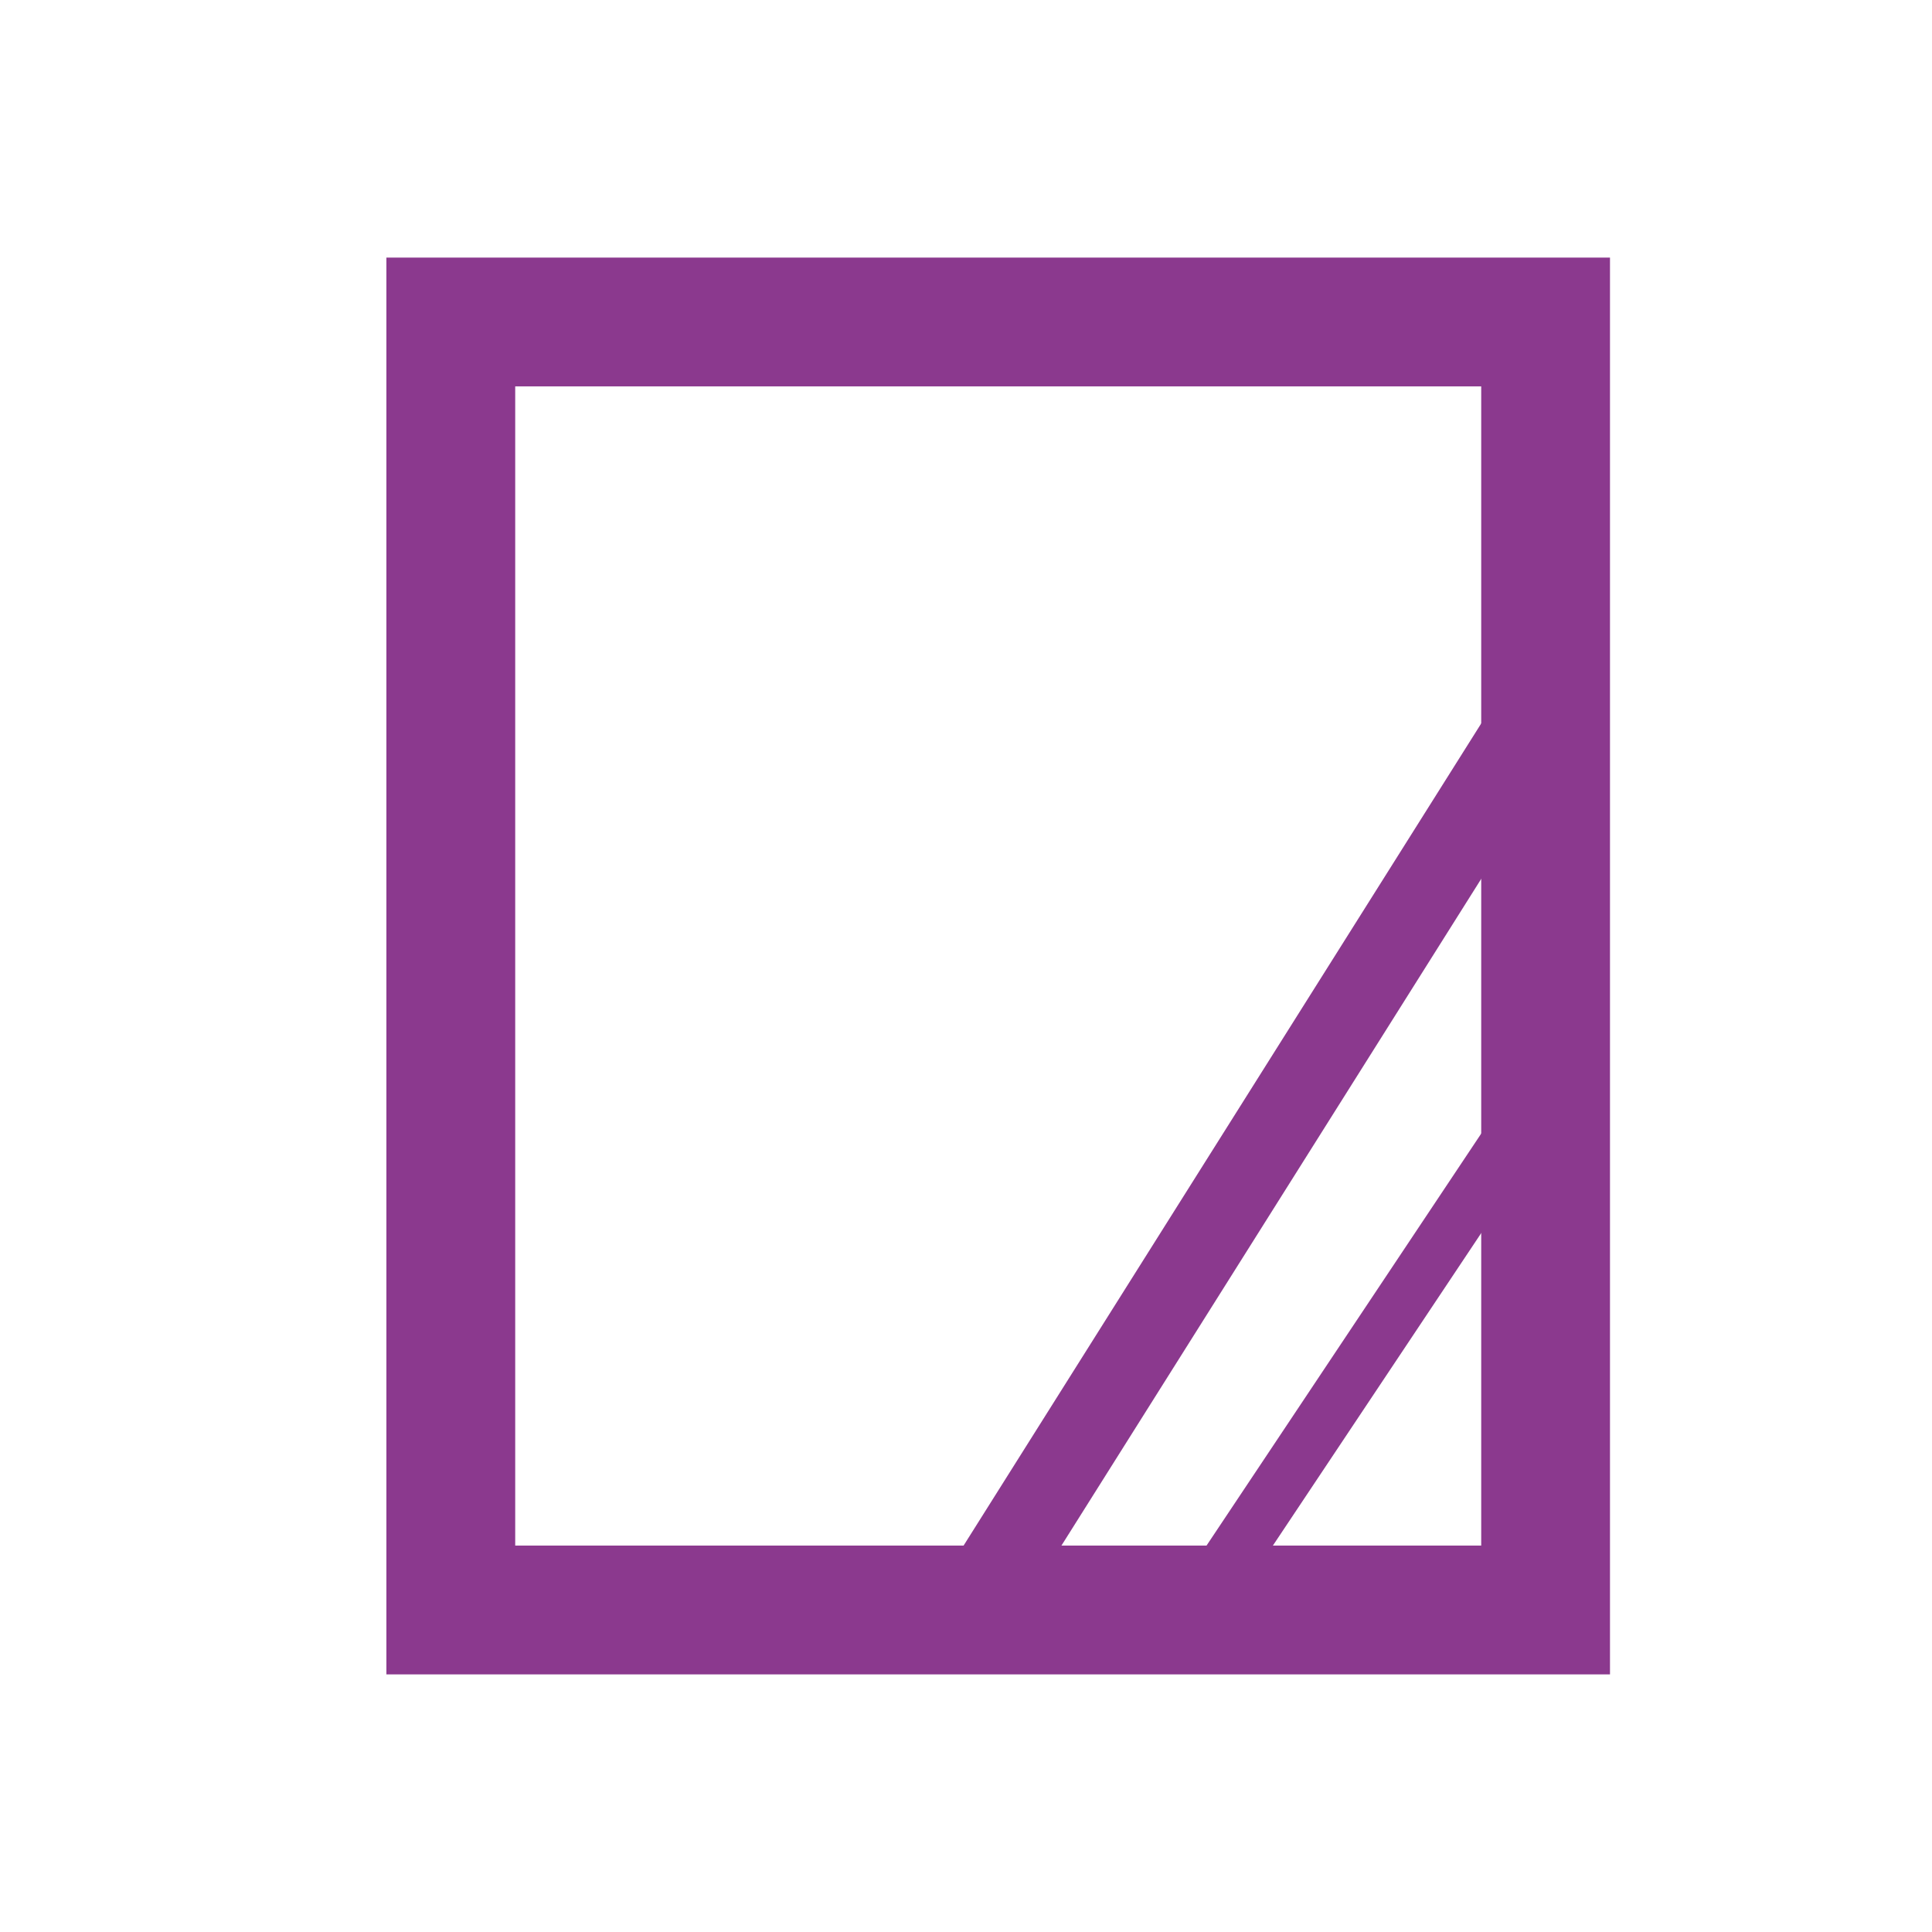 <svg id="グループ_2252" data-name="グループ 2252" xmlns="http://www.w3.org/2000/svg" xmlns:xlink="http://www.w3.org/1999/xlink" width="70" height="70" viewBox="0 0 70 70">
  <defs>
    <clipPath id="clip-path">
      <rect id="長方形_965" data-name="長方形 965" width="70" height="70" fill="none"/>
    </clipPath>
  </defs>
  <path id="パス_6718" data-name="パス 6718" d="M27.634,12.044,32.07,8.8l4.437,3.241Z" transform="translate(4.606 1.467)" fill="#c2ccd3"/>
  <g id="グループ_2251" data-name="グループ 2251">
    <g id="グループ_2250" data-name="グループ 2250" clip-path="url(#clip-path)">
      <path id="パス_6719" data-name="パス 6719" d="M12.155,8.657h9.78l-2.252,3.411h-3.97a.574.574,0,0,0-.573.573v6.314l-2.986,4.522Z" transform="translate(2.026 1.443)" fill="#c2ccd3"/>
      <path id="パス_6720" data-name="パス 6720" d="M23.375,11.969h2V9.255Z" transform="translate(3.896 1.543)" fill="#c2ccd3"/>
      <path id="パス_6721" data-name="パス 6721" d="M37.914,9.255v2.714h2Z" transform="translate(6.319 1.543)" fill="#c2ccd3"/>
      <path id="パス_6722" data-name="パス 6722" d="M12.155,56.481V27.492l2.986-4.059v29.3a.573.573,0,0,0,.573.573H52.568a.573.573,0,0,0,.573-.573V22.928l2.984,4.06V56.481Z" transform="translate(2.026 3.821)" fill="#c2ccd3"/>
      <path id="パス_6723" data-name="パス 6723" d="M48.205,18.409V12.641a.573.573,0,0,0-.573-.573H44.022l-2.25-3.411h9.42V22.931Z" transform="translate(6.962 1.443)" fill="#c2ccd3"/>
      <path id="パス_6724" data-name="パス 6724" d="M12,59.333H56.333V8H12Zm39.667-4.667h-35v-42h35Z" transform="translate(2 1.333)" fill="#8b398e"/>
      <line id="線_70" data-name="線 70" x1="19.833" y2="31.5" transform="translate(35.583 26.25)" fill="none" stroke="#8b398e" stroke-miterlimit="10" stroke-width="3"/>
      <line id="線_71" data-name="線 71" x1="11.667" y2="17.5" transform="translate(43.75 40.25)" fill="none" stroke="#8b398e" stroke-miterlimit="10" stroke-width="2"/>
    </g>
  </g>
</svg>
